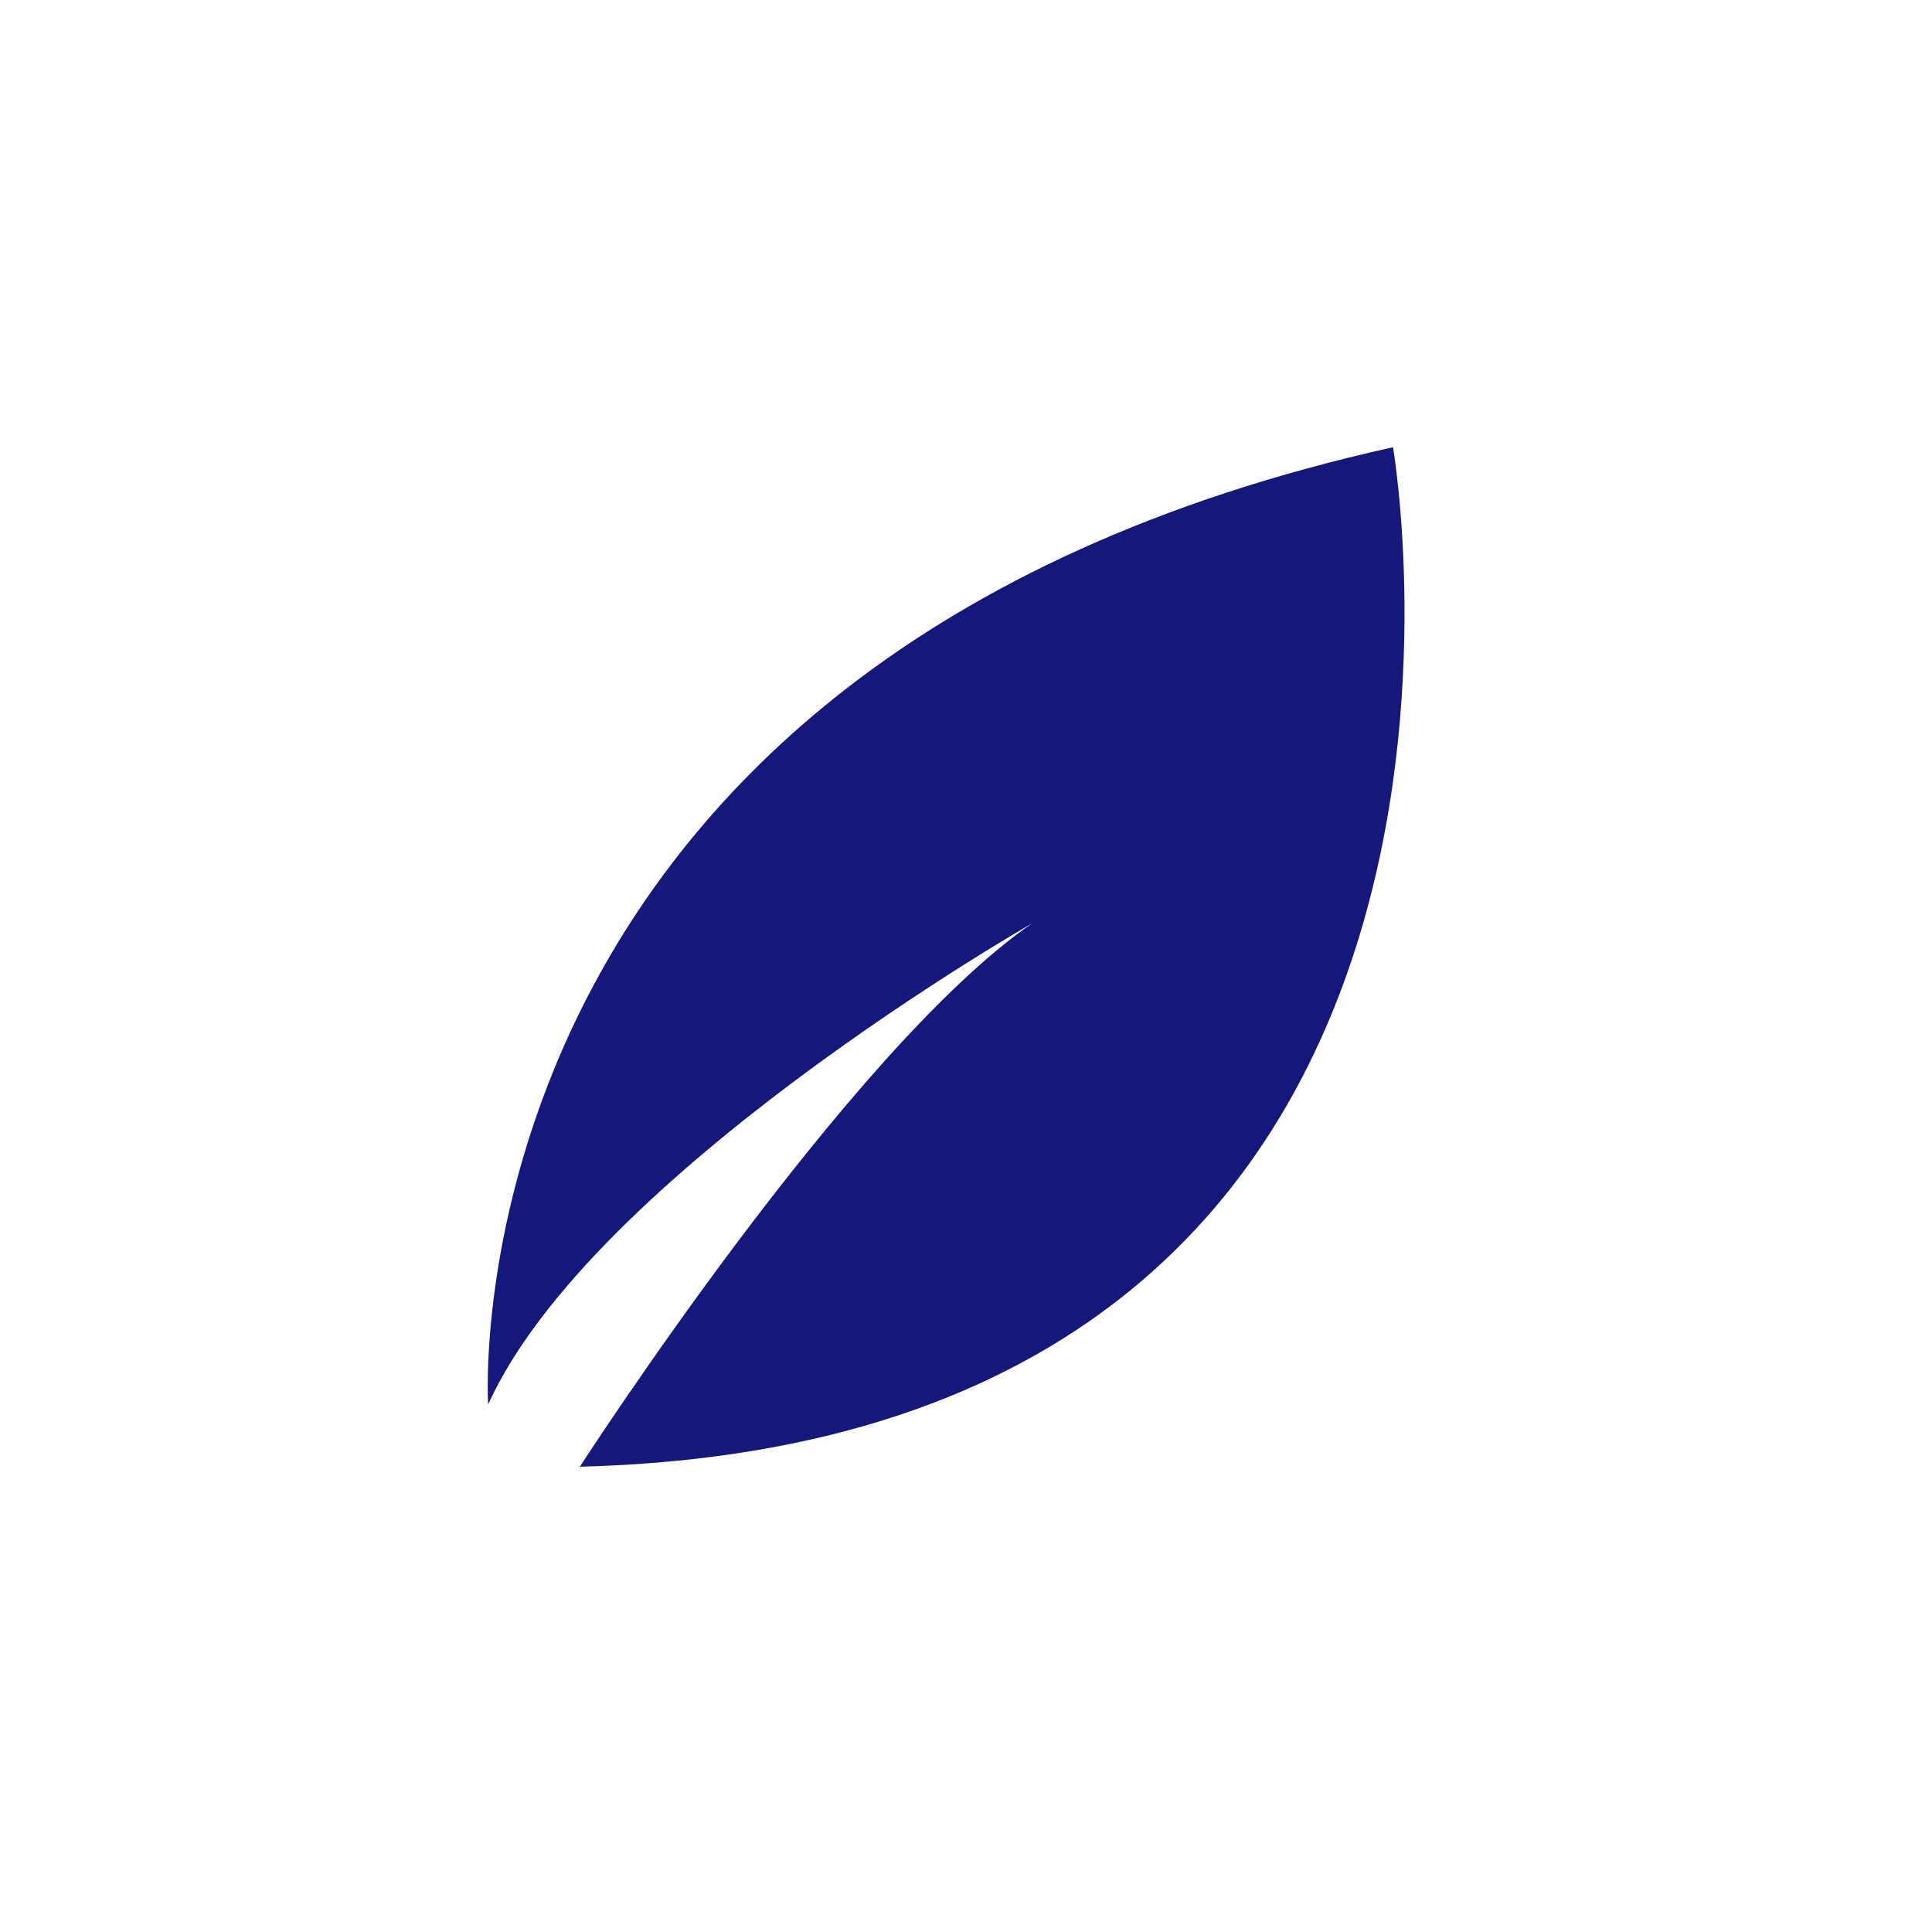 <?xml version="1.0" encoding="UTF-8"?> <svg xmlns="http://www.w3.org/2000/svg" width="57" height="57" viewBox="0 0 57 57" fill="none"> <path d="M14.401 41.436C14.401 41.436 12.986 19.435 41.098 13.195C41.098 13.195 46.17 42.521 17.107 43.273C17.107 43.273 25.04 30.971 30.449 27.242C30.448 27.242 17.479 34.643 14.401 41.436Z" fill="#14187B"></path> </svg> 